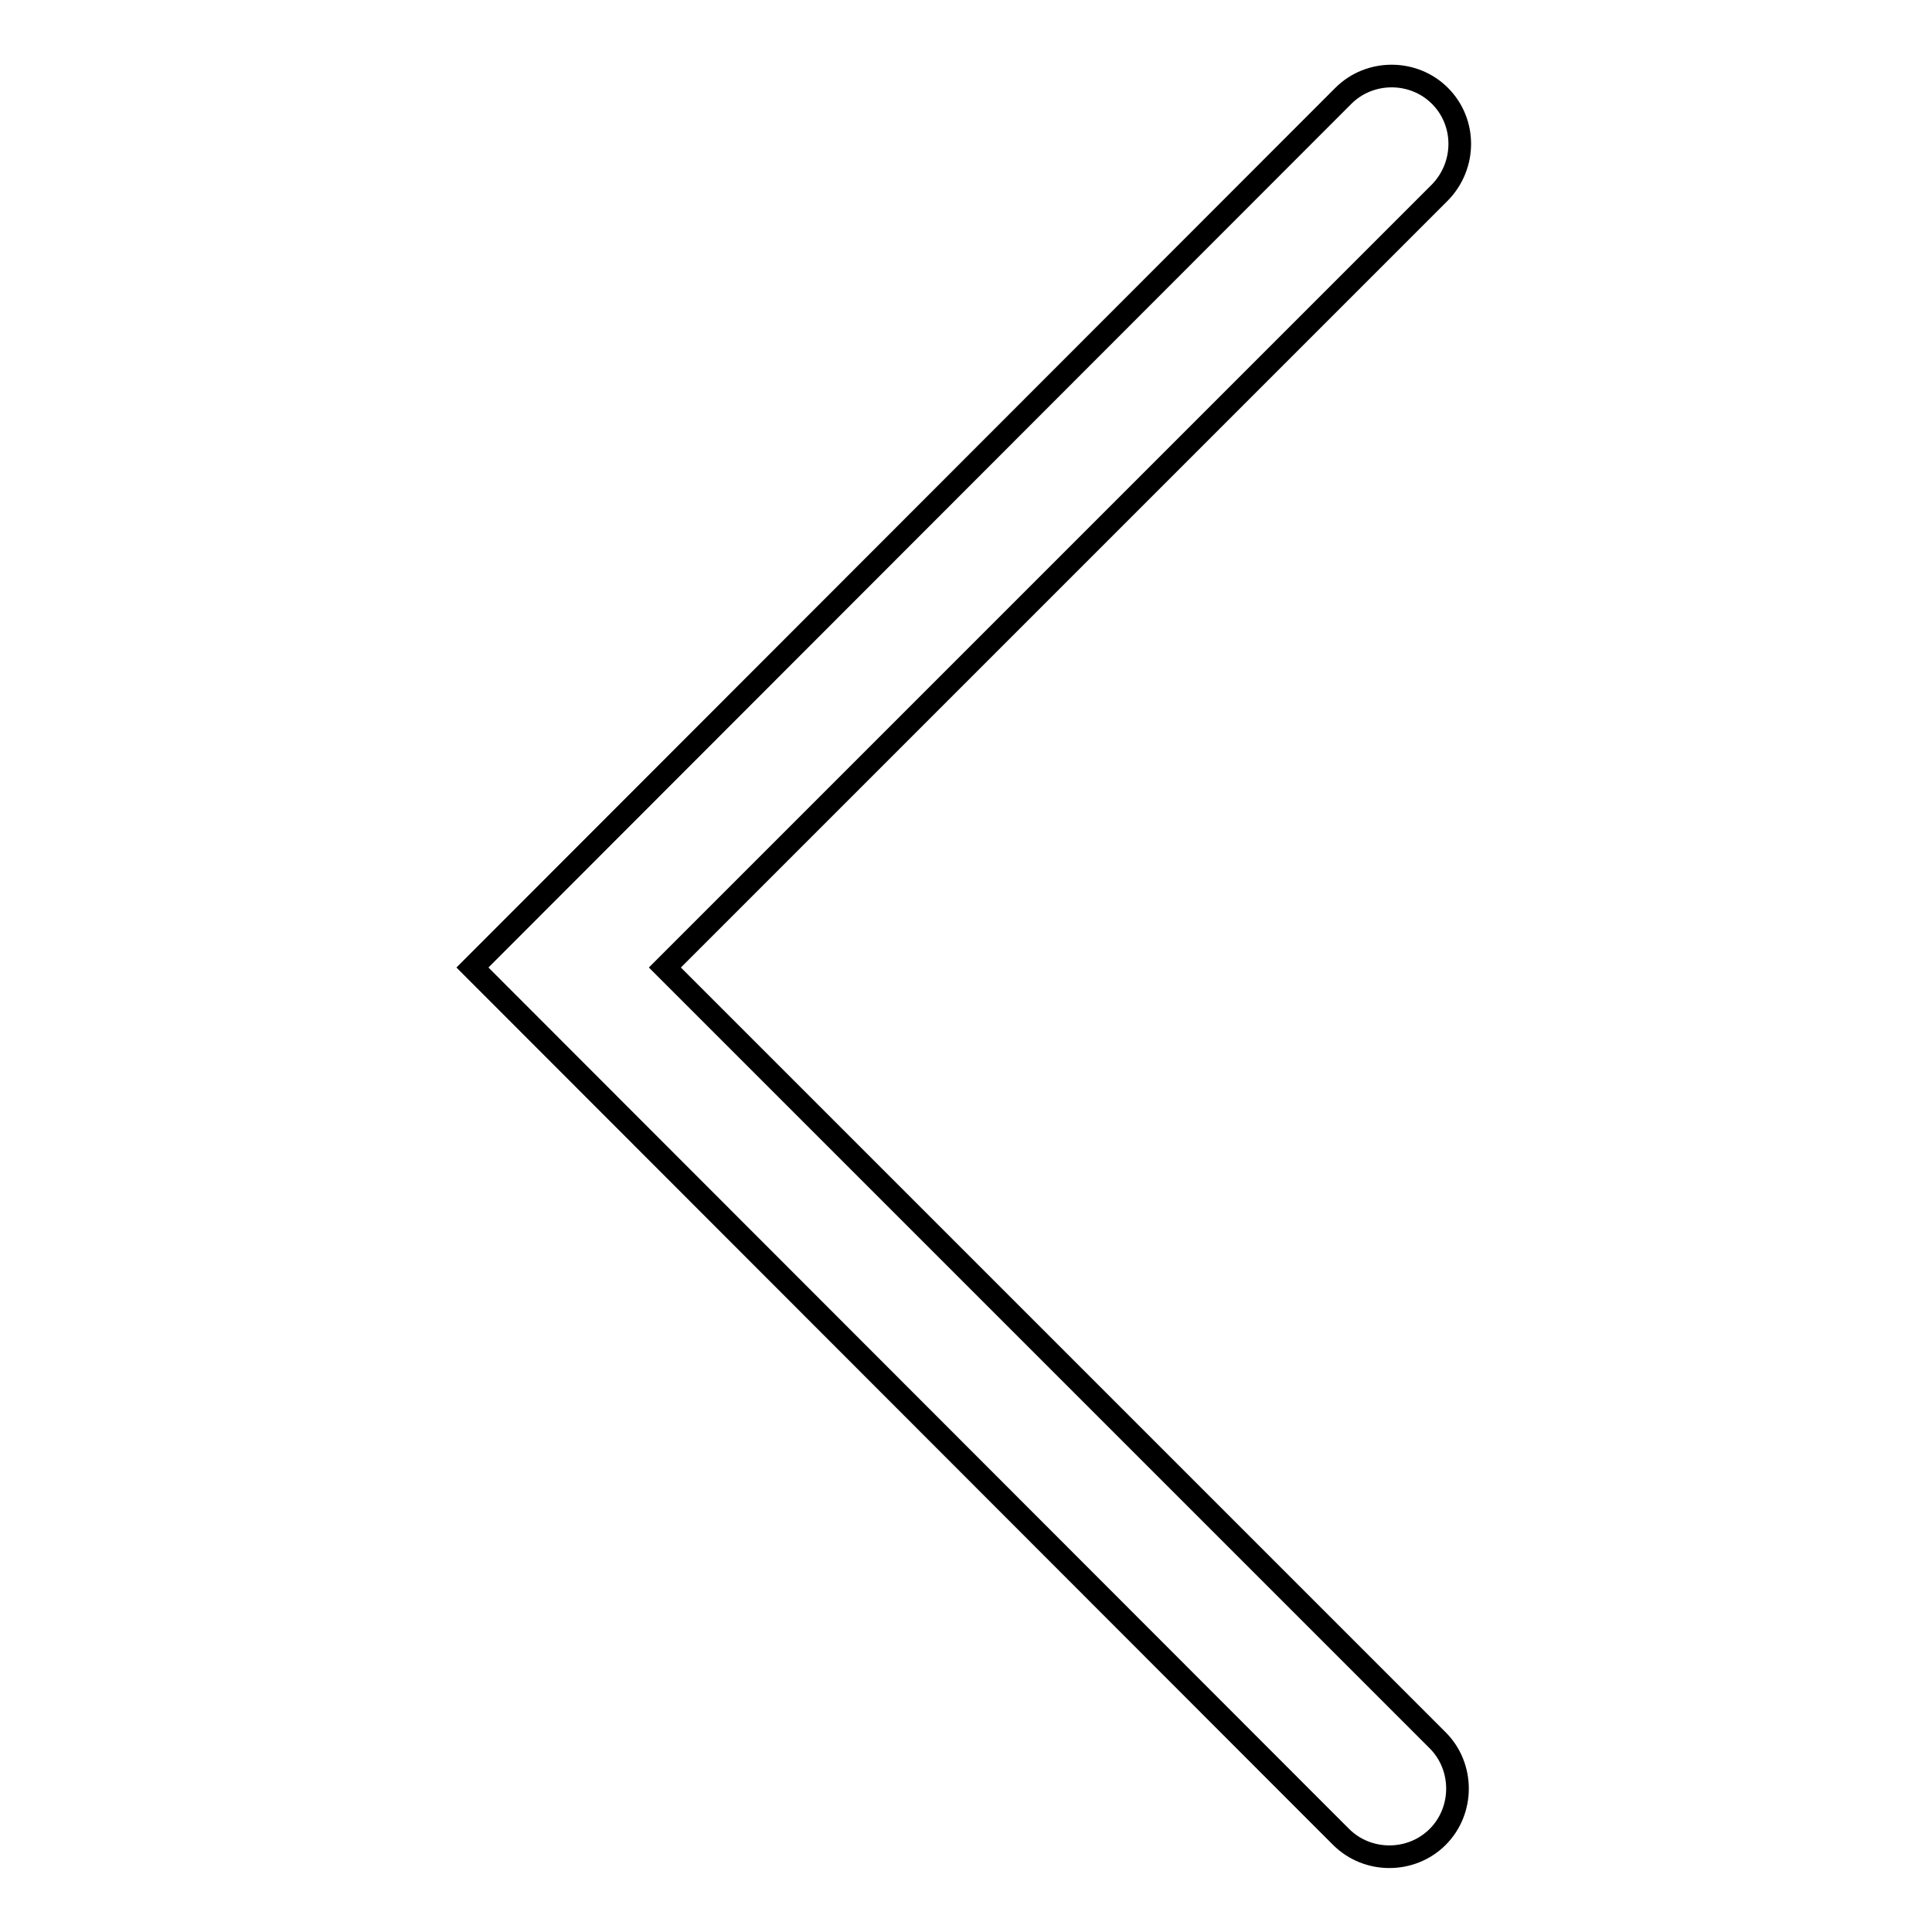 <?xml version="1.0" encoding="utf-8"?>
<!-- Svg Vector Icons : http://www.onlinewebfonts.com/icon -->
<!DOCTYPE svg PUBLIC "-//W3C//DTD SVG 1.1//EN" "http://www.w3.org/Graphics/SVG/1.1/DTD/svg11.dtd">
<svg version="1.1" xmlns="http://www.w3.org/2000/svg" xmlns:xlink="http://www.w3.org/1999/xlink" x="0px" y="0px" viewBox="0 0 256 256" enable-background="new 0 0 256 256" xml:space="preserve">
<g><g><path stroke-width="3" fill-opacity="0" stroke="#000000"  d="M190.8,25.5L88.1,128.2l102.4,102.4c3.5,3.5,3.5,9.3,0,12.8c-3.5,3.5-9.3,3.5-12.8,0l-4.6-4.6l0,0L62.6,128.2L178,12.7c3.5-3.5,9.3-3.5,12.8,0C194.3,16.2,194.3,21.9,190.8,25.5L190.8,25.5z"/></g></g>
</svg>